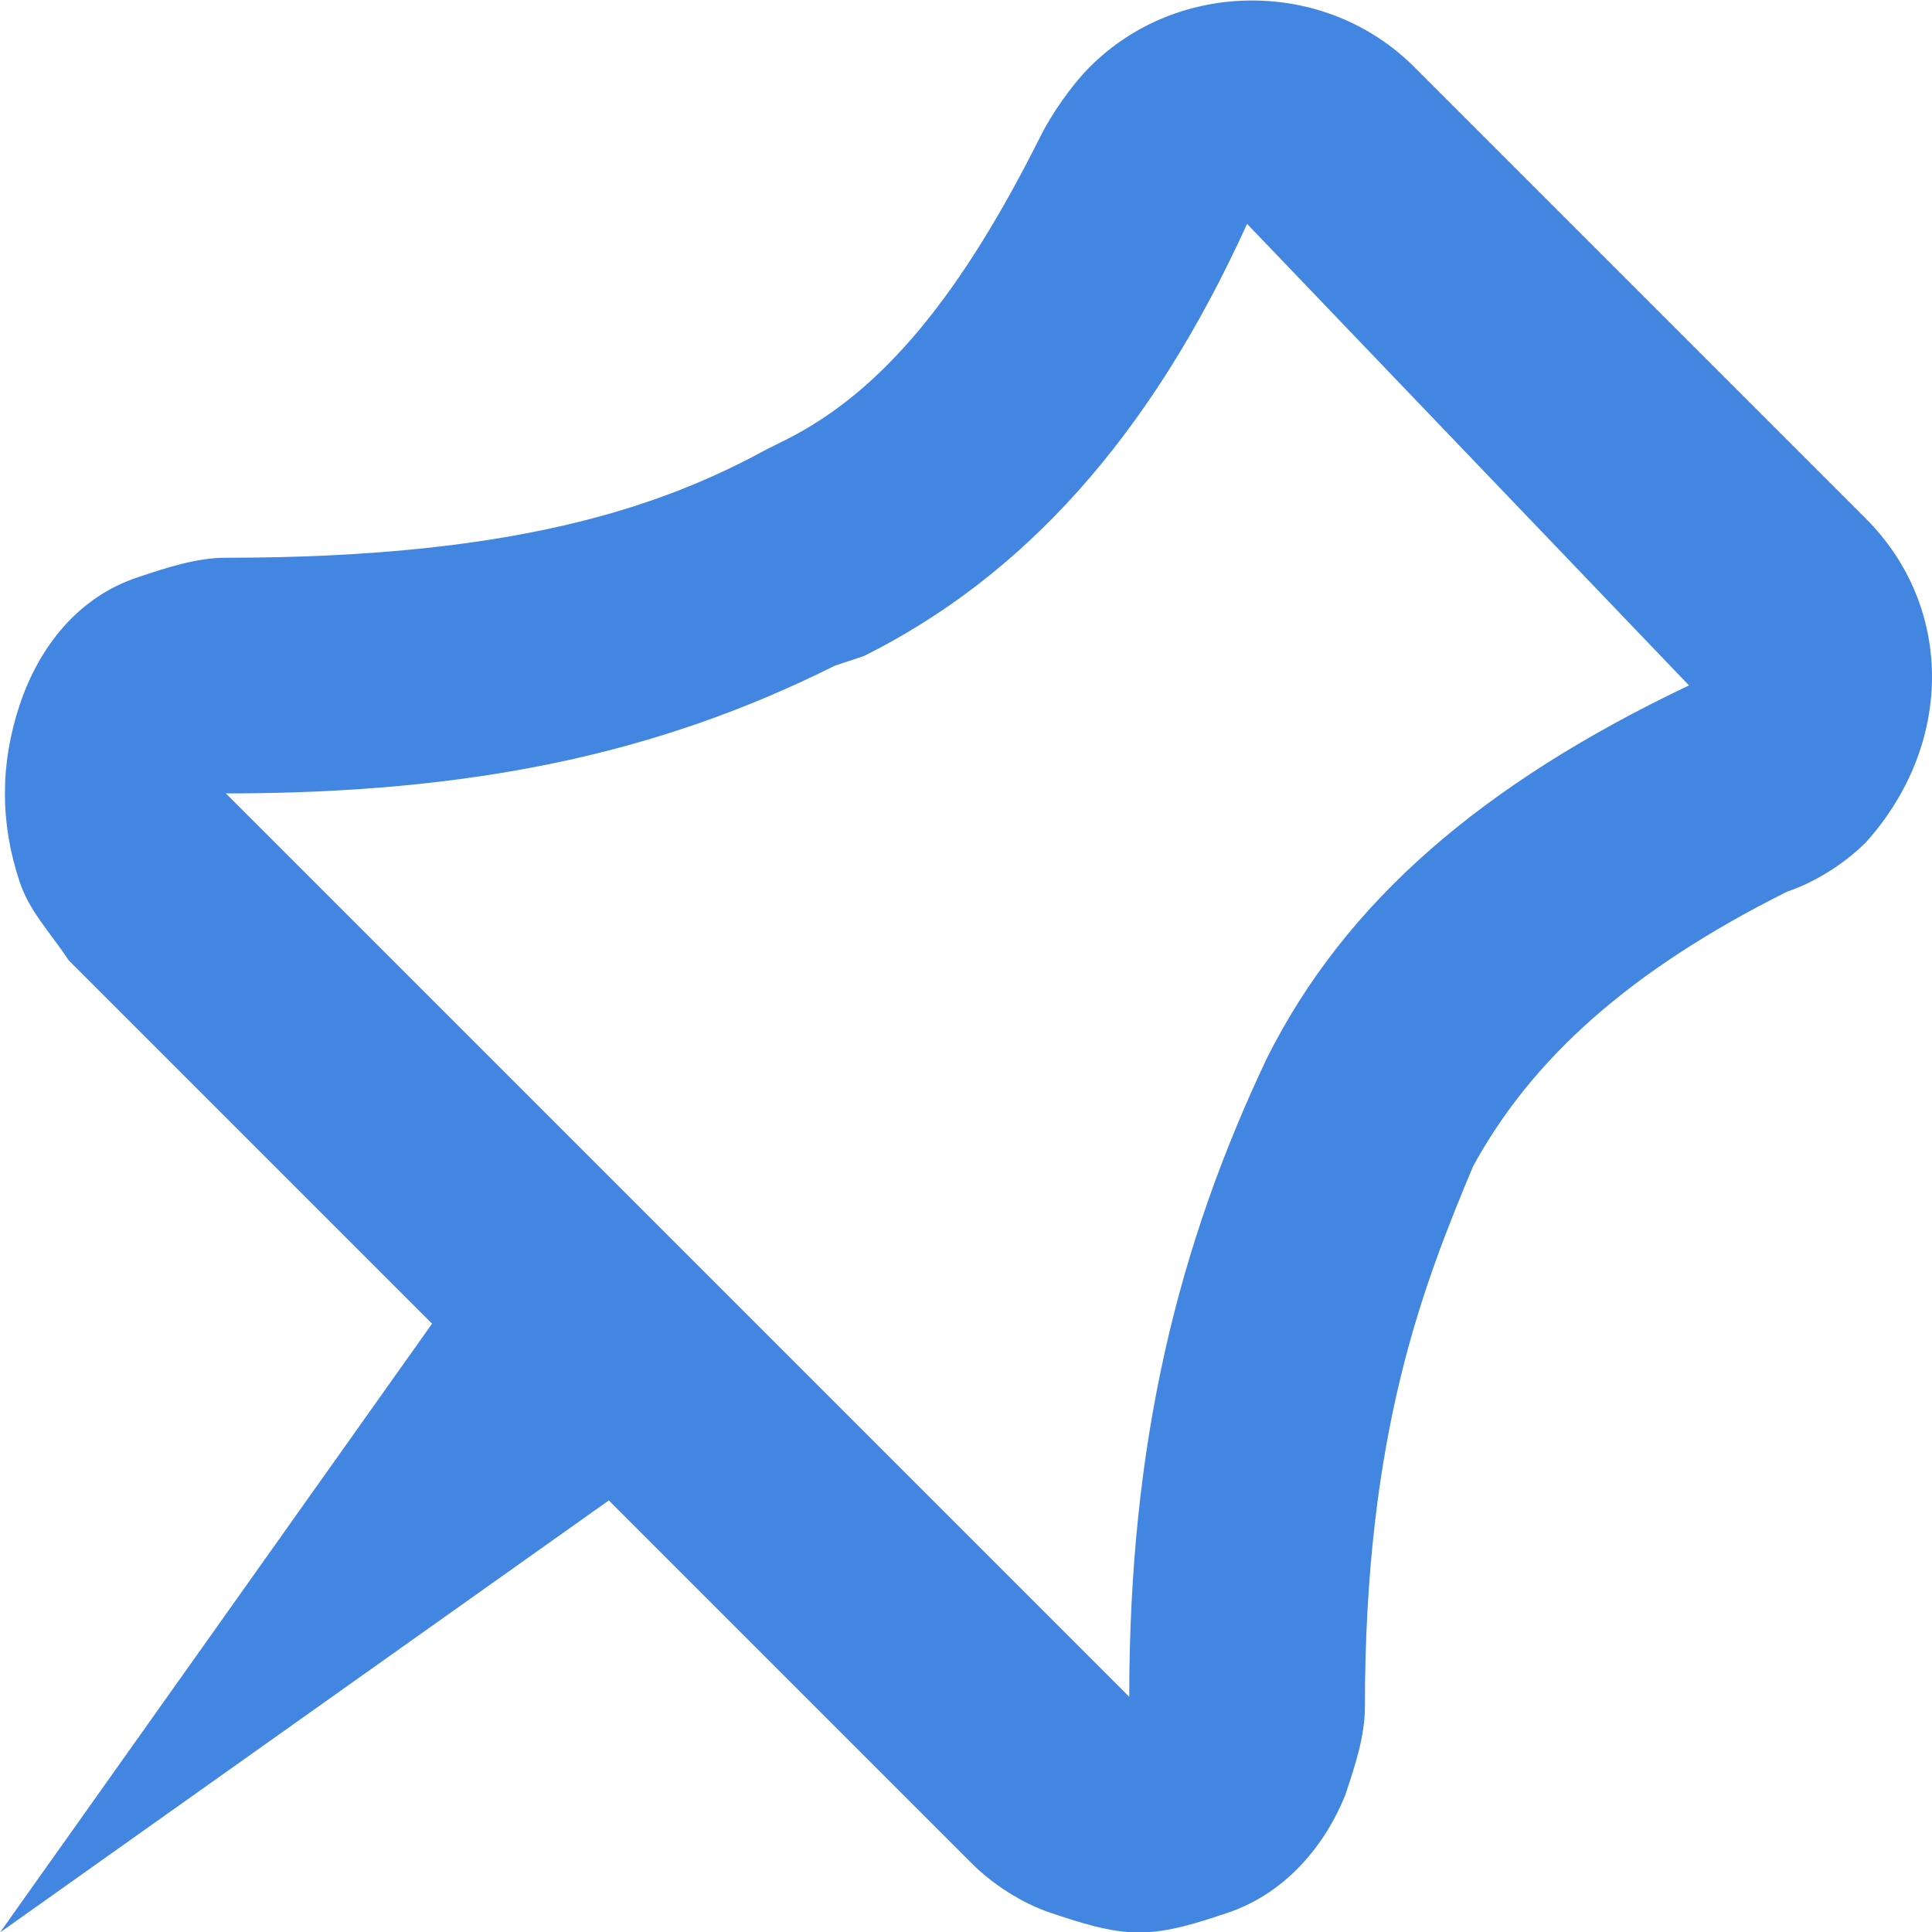 <?xml version="1.0" encoding="UTF-8" standalone="no"?>
<!-- Created with Inkscape (http://www.inkscape.org/) -->
<svg id="svg4081" xmlns:rdf="http://www.w3.org/1999/02/22-rdf-syntax-ns#" xmlns="http://www.w3.org/2000/svg" height="5.553mm" viewBox="0 0 19.675 19.675" width="5.553mm" version="1.1" xmlns:cc="http://creativecommons.org/ns#" xmlns:dc="http://purl.org/dc/elements/1.1/">
 <path id="path243" d="m12.9 10.78c-0.9 1.9-1.4 3.9-1.4 6.5l-9.2-9.2c2.5 0 4.4-0.4 6.2-1.3l0.3-0.1c1.6-0.8 2.9-2.2 3.9-4.4l4.5 4.7c-2.1 1-3.5 2.2-4.3 3.8m6.1-5.5-4.6-4.6c-0.9-0.9-2.4-0.9-3.3 0-0.2 0.2-0.4 0.5-0.5 0.7-0.8 1.6-1.6 2.6-2.6 3.1l-0.2 0.1c-1.1 0.6-2.6 1.1-5.5 1.1-0.3 0-0.6 0.1-0.9 0.2-0.6 0.2-1 0.7-1.2 1.3s-0.2 1.2 0 1.8c0.1 0.3 0.3 0.5 0.5 0.8l3.7 3.7-4.4 6.2 6.2-4.4 3.7 3.7c0.2 0.2 0.5 0.4 0.8 0.5s0.6 0.2 0.9 0.2 0.6-0.1 0.9-0.2c0.6-0.2 1-0.7 1.2-1.2 0.1-0.3 0.2-0.6 0.2-0.9 0-2.8 0.6-4.3 1.1-5.5 0.6-1.1 1.6-2 3.2-2.8 0.3-0.1 0.6-0.3 0.8-0.5 0.9-1 0.9-2.4 0-3.3" class="st20" fill="#4386e2"/>
</svg>
